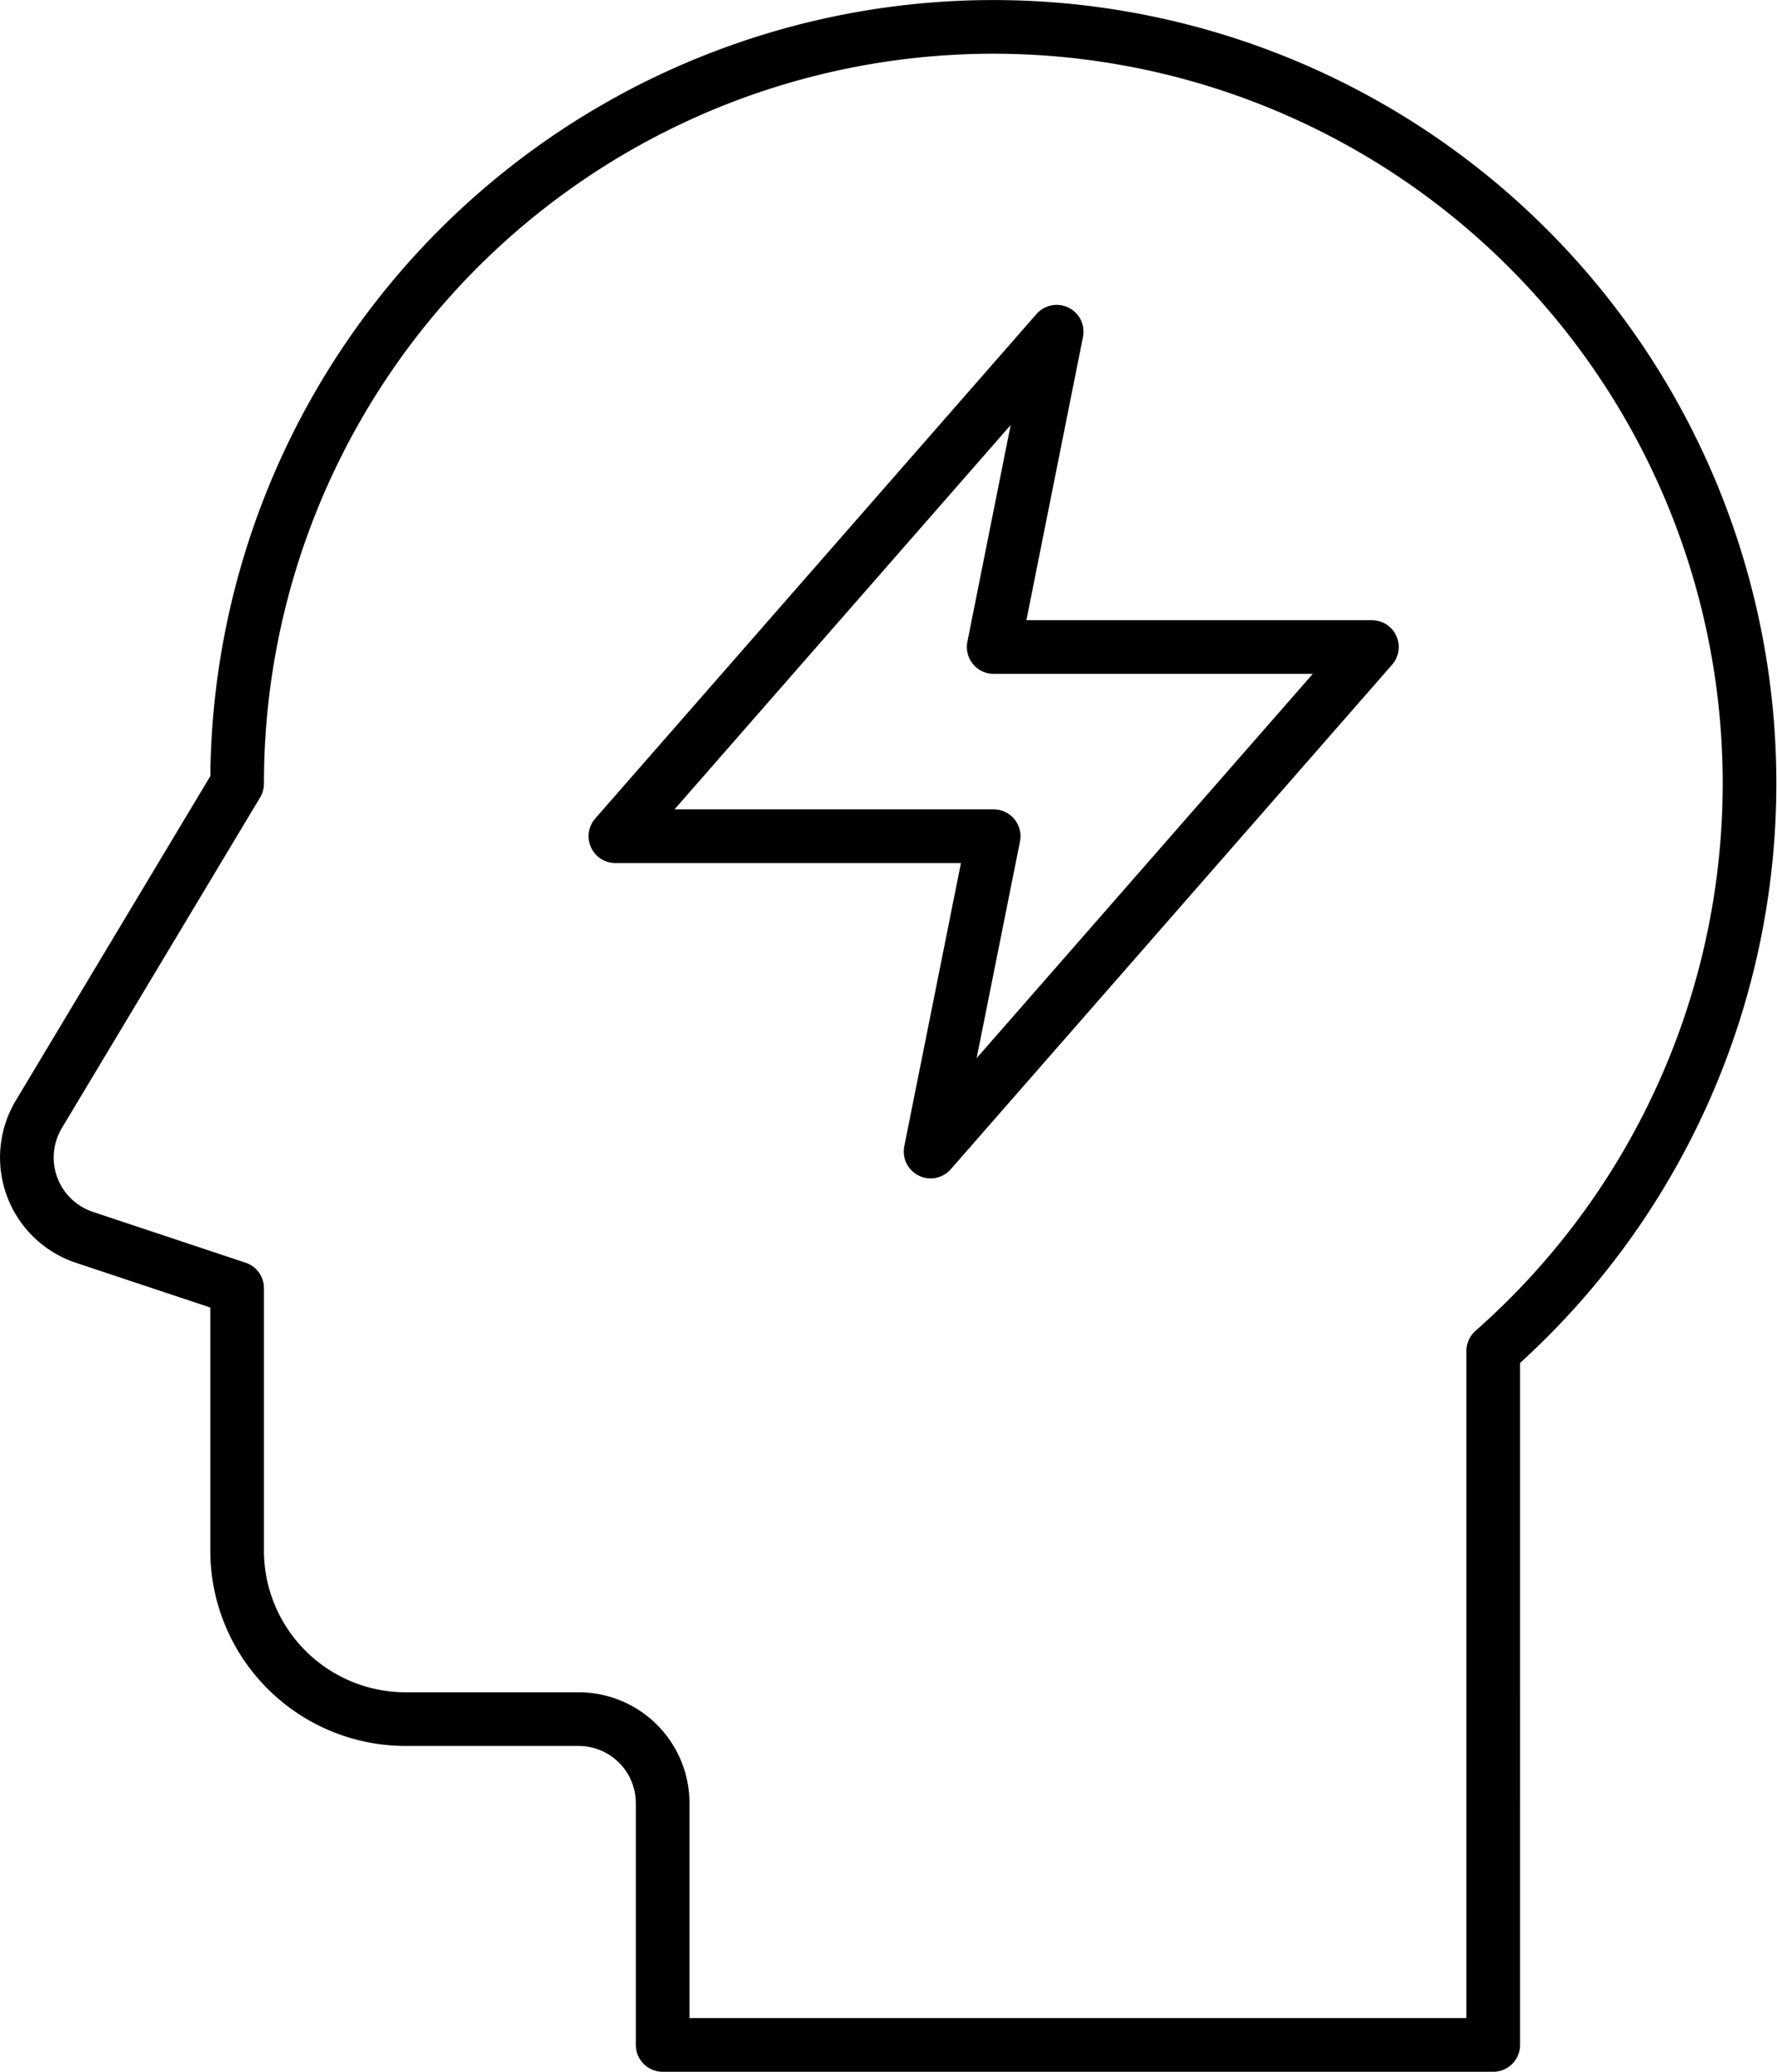 <svg xmlns="http://www.w3.org/2000/svg" xmlns:xlink="http://www.w3.org/1999/xlink" width="82.798" height="96.5" viewBox="0 0 82.798 96.5">
  <defs>
    <clipPath id="clip-path">
      <rect id="Rectangle_28" data-name="Rectangle 28" width="82.798" height="96.5" fill="none"/>
    </clipPath>
  </defs>
  <g id="Group_122" data-name="Group 122" clip-path="url(#clip-path)">
    <path id="Path_33" data-name="Path 33" d="M11.048,60V72.24a7.856,7.856,0,0,0,7.833,7.833H26.96a3.917,3.917,0,0,1,3.916,3.917V95.249h38.7V62.925A35.235,35.235,0,1,0,11.048,36.5L1.81,51.9a3.917,3.917,0,0,0,2.12,5.731Z" fill="none" stroke="#000" stroke-linecap="round" stroke-linejoin="round" stroke-width="2.5"/>
    <path id="Path_34" data-name="Path 34" d="M49.235,15.449l-20.562,23.5H46.3L43.36,53.637l20.563-23.5H46.3Z" fill="none" stroke="#000" stroke-linecap="round" stroke-linejoin="round" stroke-width="2.5"/>
  </g>
</svg>
